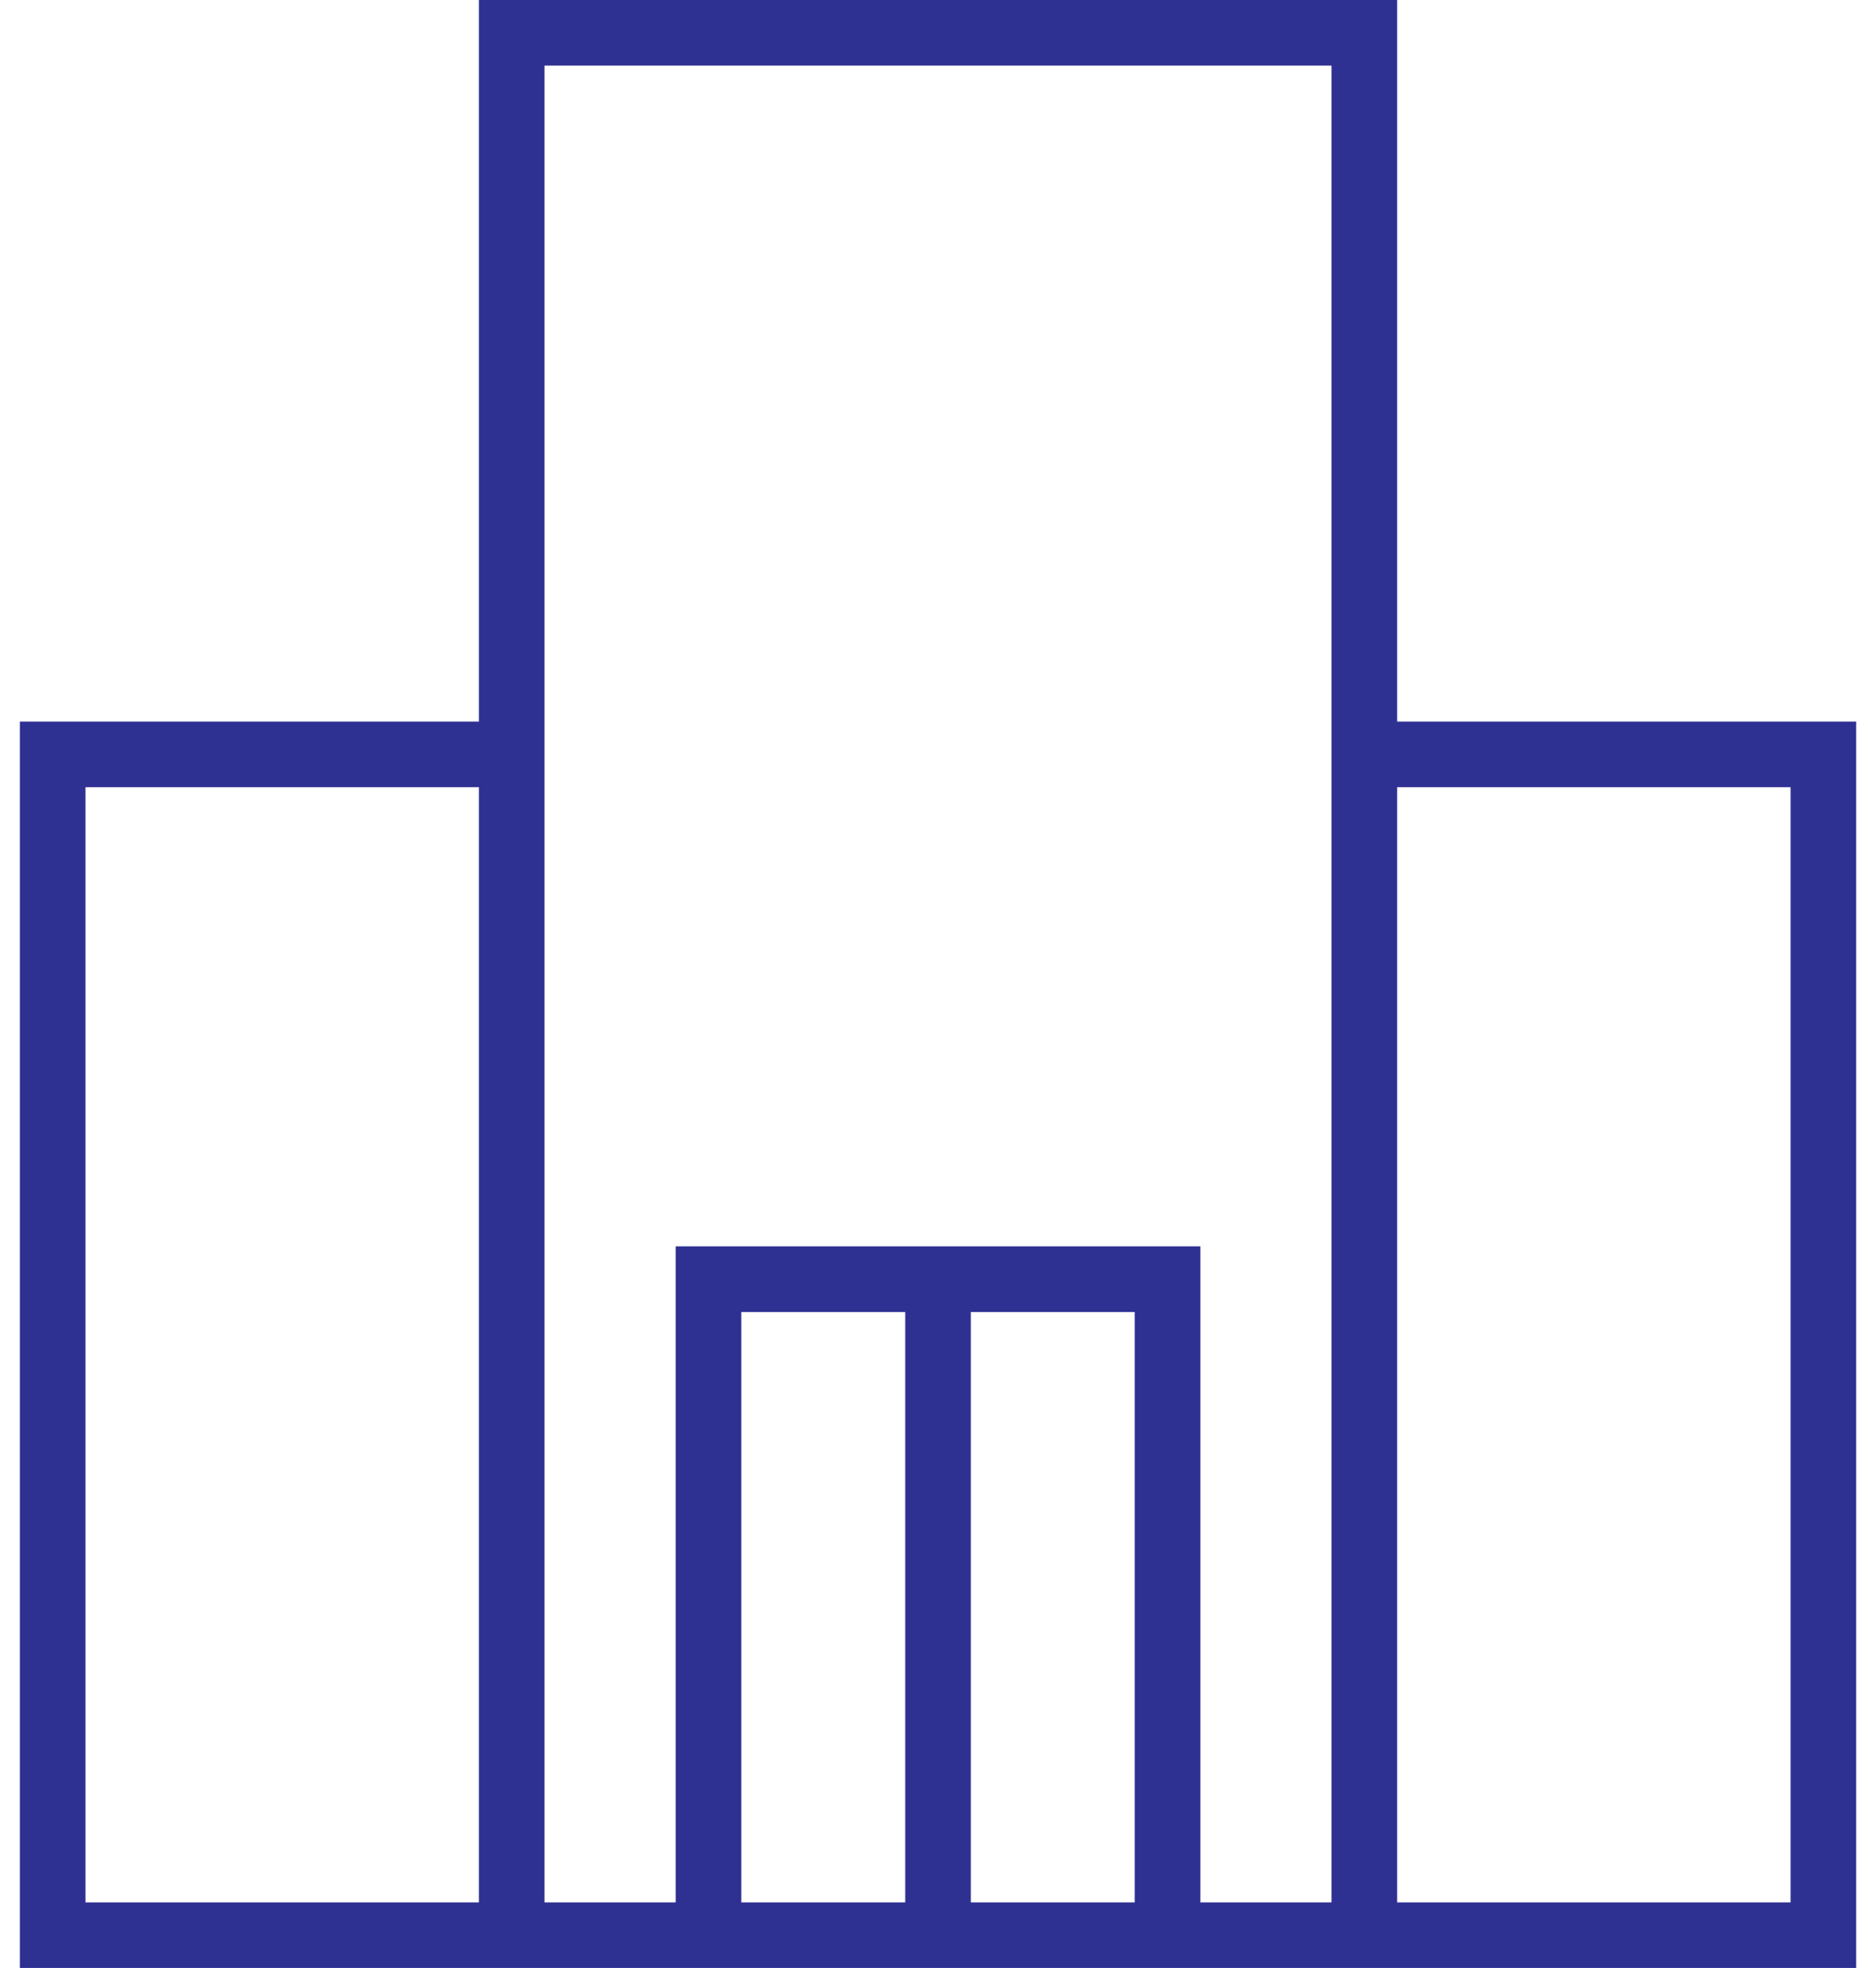 <svg width="41" height="43" viewBox="0 0 41 43" fill="none" xmlns="http://www.w3.org/2000/svg">
<path d="M30.534 15.767V0H10.467V15.767H0.434V43H40.567V15.767H30.534ZM10.467 41.567H1.867V17.2H10.467V41.567ZM19.784 41.567H16.2V28.667H19.784V41.567ZM24.8 41.567H21.217V28.667H24.8V41.567ZM29.1 41.567H26.234V27.233H14.767V41.567H11.9V1.433H29.1V41.567ZM39.134 41.567H30.534V17.2H39.134V41.567Z" fill="#2E3092"/>
</svg>
